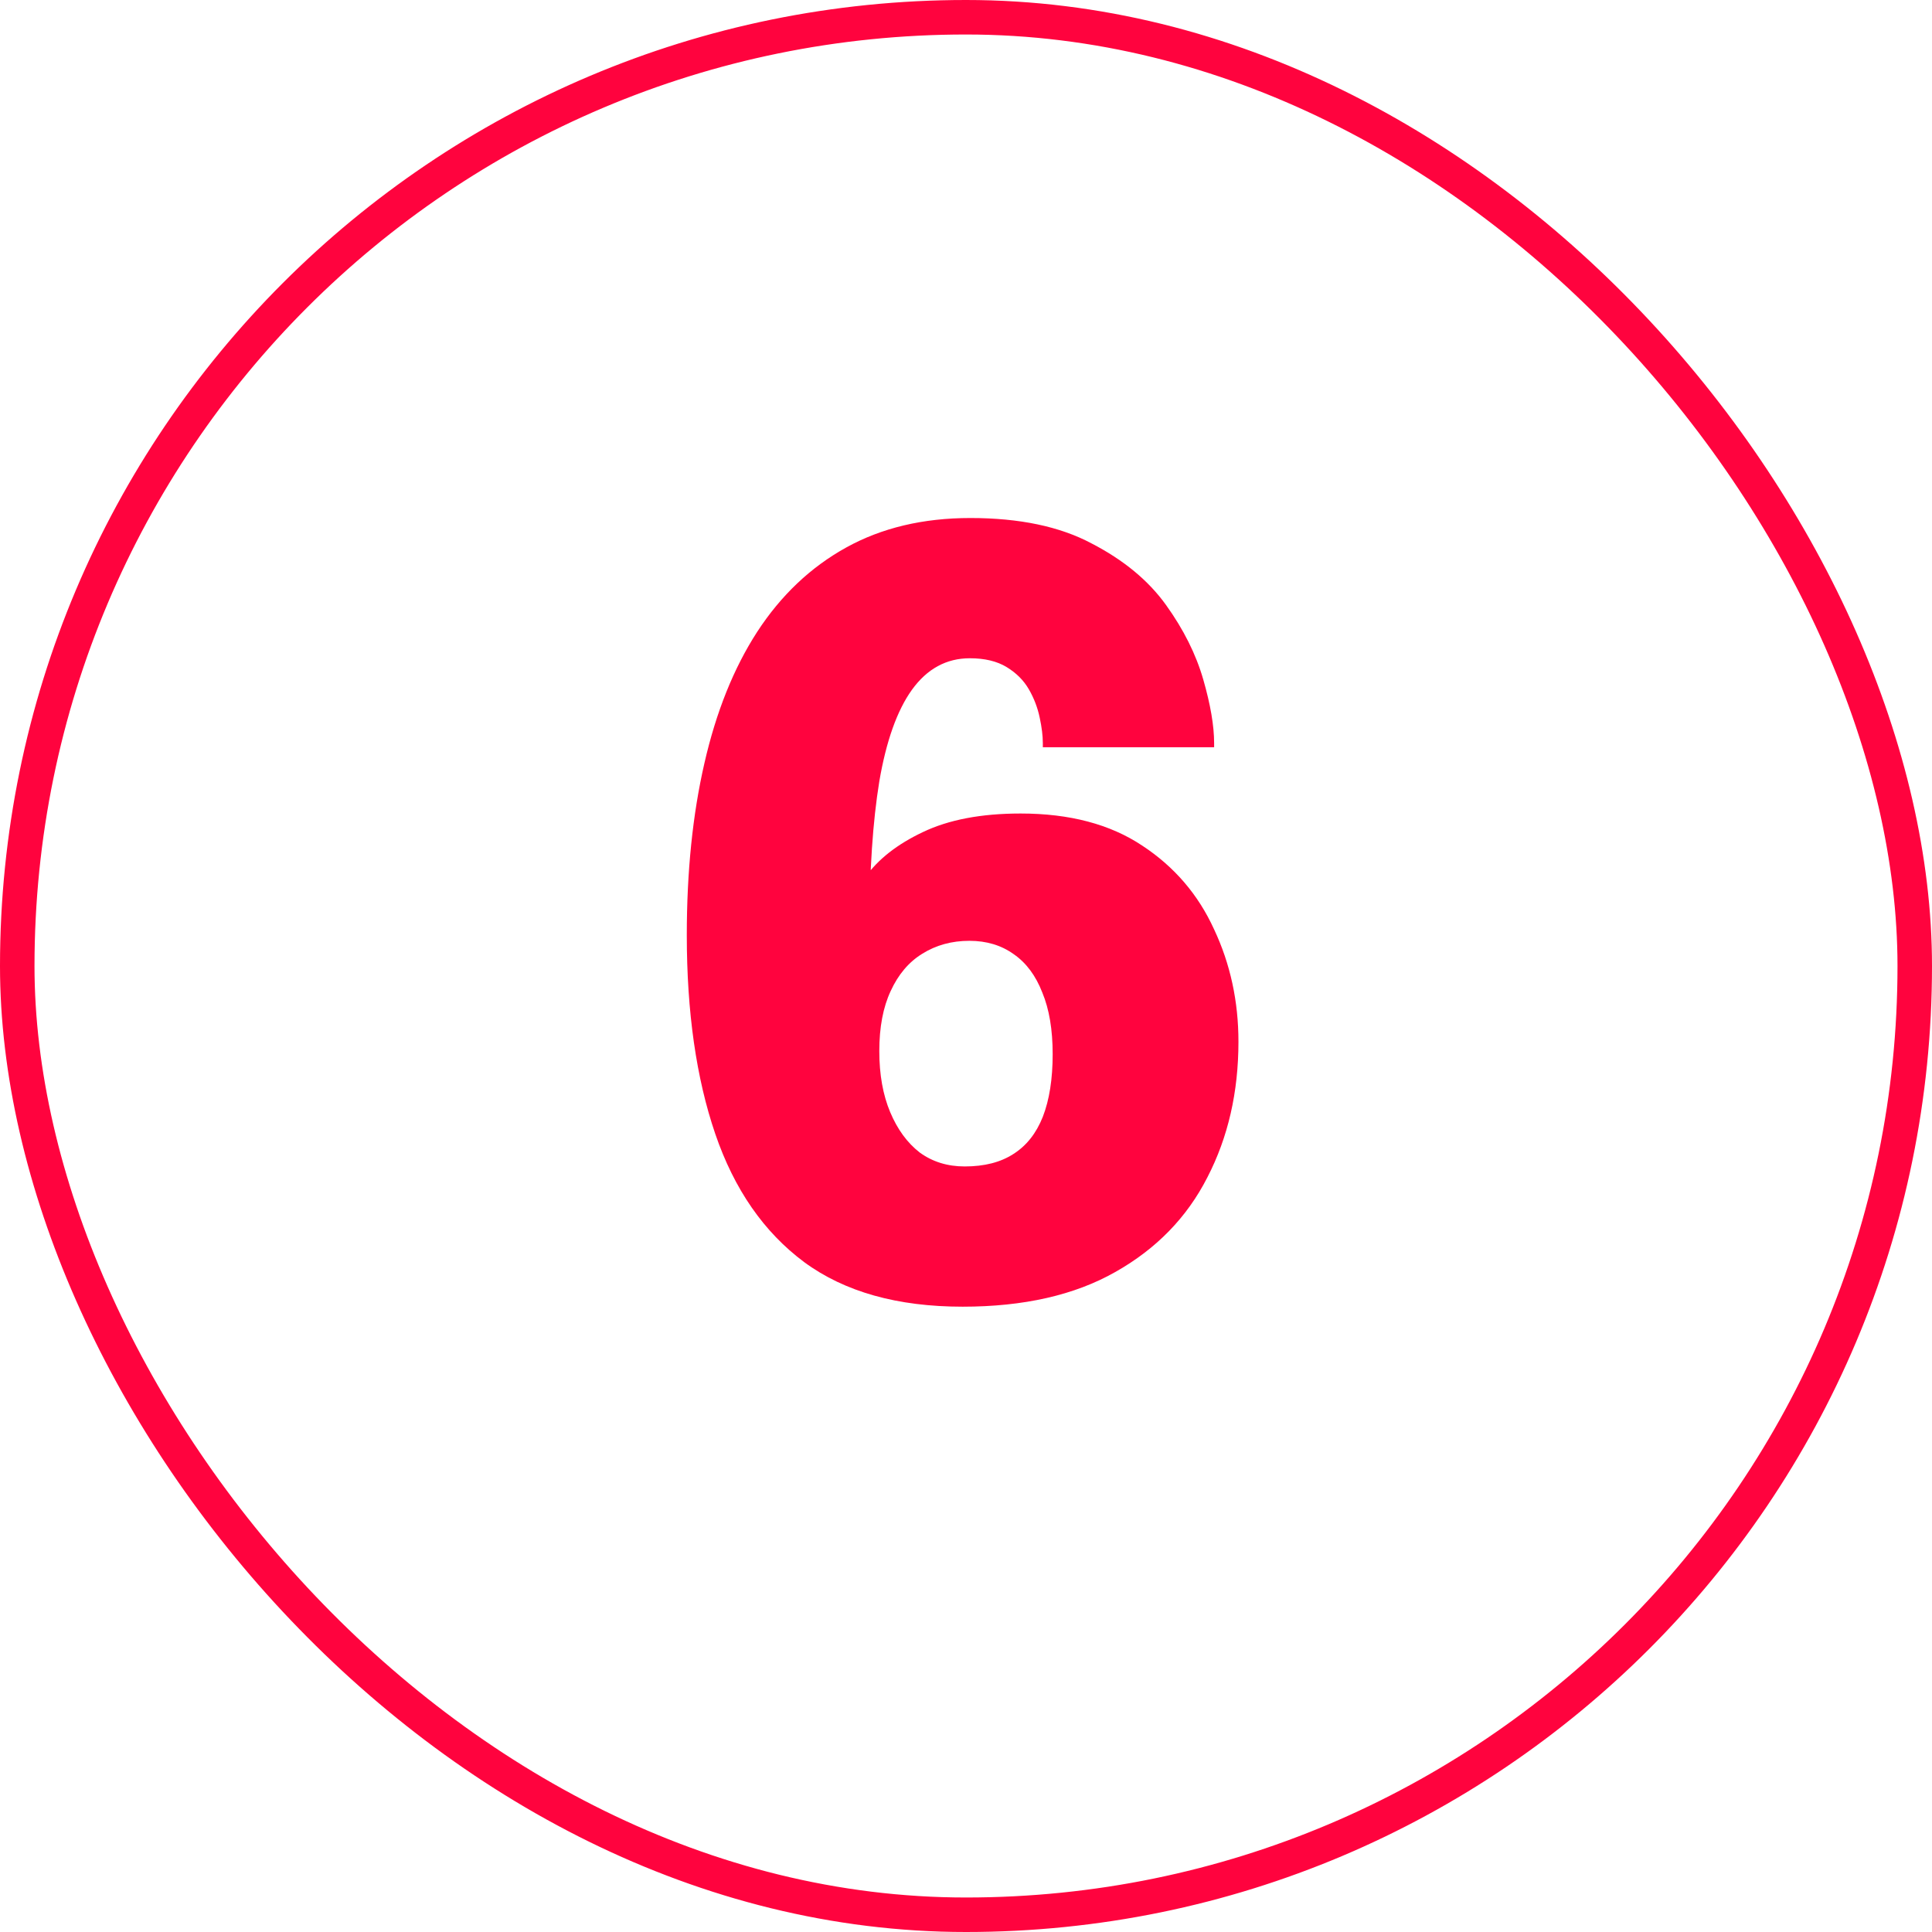 <svg width="56" height="56" viewBox="0 0 56 56" fill="none" xmlns="http://www.w3.org/2000/svg">
<rect x="0.5" y="0.5" width="55" height="55" rx="27.5" stroke="#FF033E"/>
<path d="M27.902 37.875C26.012 37.875 24.482 37.445 23.312 36.585C22.142 35.715 21.282 34.475 20.732 32.865C20.182 31.255 19.907 29.335 19.907 27.105C19.907 25.265 20.077 23.605 20.417 22.125C20.757 20.635 21.267 19.365 21.947 18.315C22.637 17.255 23.497 16.44 24.527 15.87C25.557 15.3 26.757 15.015 28.127 15.015C29.547 15.015 30.717 15.26 31.637 15.75C32.567 16.23 33.287 16.825 33.797 17.535C34.307 18.245 34.667 18.965 34.877 19.695C35.087 20.425 35.192 21.04 35.192 21.54C35.192 21.57 35.192 21.59 35.192 21.6C35.192 21.61 35.192 21.63 35.192 21.66H30.227C30.227 21.63 30.227 21.61 30.227 21.6C30.227 21.59 30.227 21.57 30.227 21.54C30.227 21.33 30.197 21.085 30.137 20.805C30.077 20.515 29.972 20.24 29.822 19.98C29.672 19.72 29.457 19.505 29.177 19.335C28.897 19.165 28.542 19.08 28.112 19.08C27.432 19.08 26.872 19.385 26.432 19.995C26.002 20.595 25.687 21.48 25.487 22.65C25.297 23.82 25.202 25.245 25.202 26.925L24.467 26.94C24.517 26.44 24.722 25.935 25.082 25.425C25.452 24.905 26.007 24.47 26.747 24.12C27.497 23.76 28.442 23.58 29.582 23.58C31.002 23.58 32.177 23.89 33.107 24.51C34.037 25.12 34.732 25.93 35.192 26.94C35.662 27.94 35.897 29.025 35.897 30.195C35.897 31.655 35.597 32.965 34.997 34.125C34.407 35.285 33.517 36.2 32.327 36.87C31.147 37.54 29.672 37.875 27.902 37.875ZM27.962 33.81C28.532 33.81 29.002 33.69 29.372 33.45C29.752 33.21 30.037 32.85 30.227 32.37C30.417 31.88 30.512 31.275 30.512 30.555C30.512 29.845 30.412 29.25 30.212 28.77C30.022 28.28 29.747 27.91 29.387 27.66C29.027 27.4 28.597 27.27 28.097 27.27C27.587 27.27 27.132 27.395 26.732 27.645C26.342 27.885 26.037 28.245 25.817 28.725C25.597 29.195 25.487 29.775 25.487 30.465C25.487 31.145 25.592 31.735 25.802 32.235C26.012 32.735 26.297 33.125 26.657 33.405C27.027 33.675 27.462 33.81 27.962 33.81Z" fill="#FF033E"/>
</svg>
